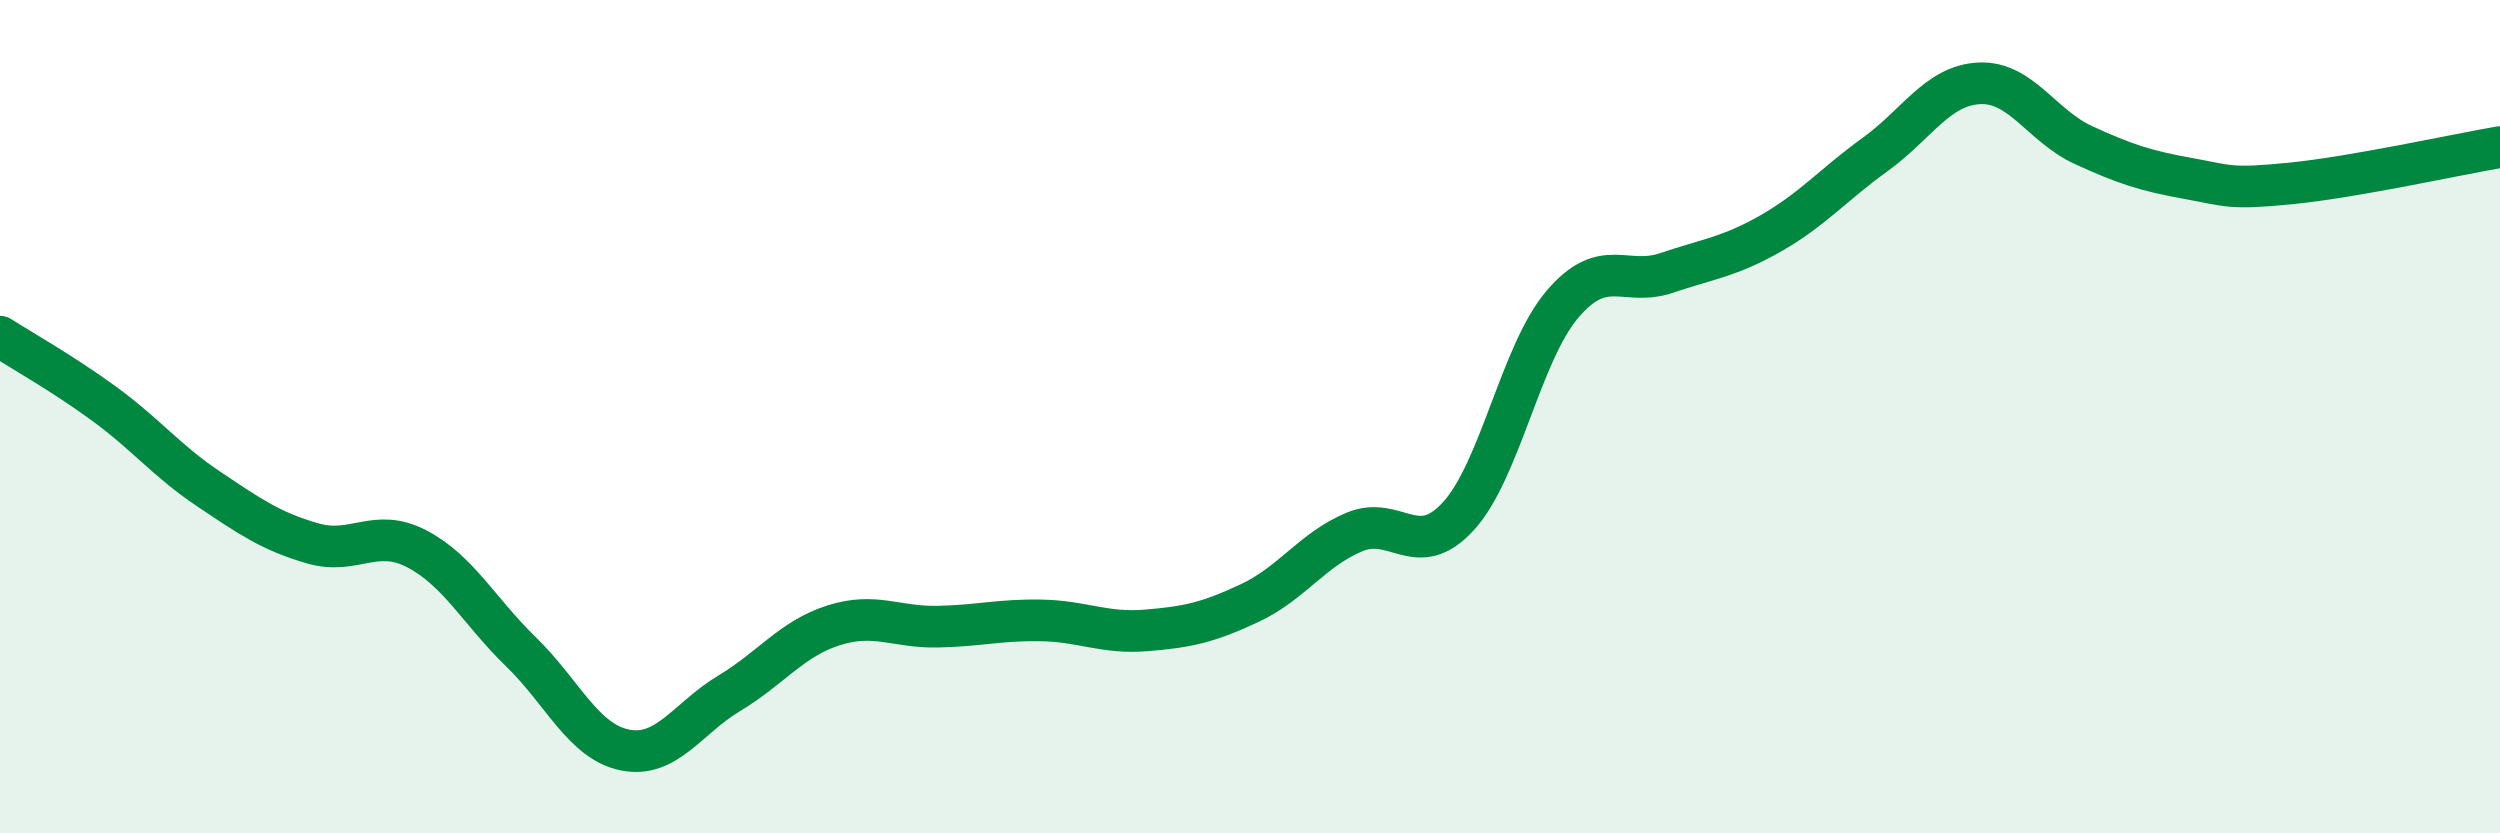 
    <svg width="60" height="20" viewBox="0 0 60 20" xmlns="http://www.w3.org/2000/svg">
      <path
        d="M 0,8.08 C 0.5,8.4 1.5,8.96 2.5,9.69 C 3.5,10.42 4,11.06 5,11.73 C 6,12.4 6.5,12.75 7.5,13.04 C 8.5,13.33 9,12.65 10,13.17 C 11,13.69 11.5,14.67 12.5,15.64 C 13.5,16.61 14,17.8 15,18 C 16,18.2 16.5,17.24 17.5,16.64 C 18.5,16.04 19,15.33 20,15.01 C 21,14.69 21.5,15.06 22.5,15.04 C 23.5,15.02 24,14.87 25,14.89 C 26,14.91 26.5,15.21 27.5,15.13 C 28.5,15.05 29,14.94 30,14.47 C 31,14 31.5,13.19 32.5,12.77 C 33.5,12.35 34,13.48 35,12.39 C 36,11.3 36.5,8.47 37.5,7.3 C 38.5,6.13 39,6.89 40,6.55 C 41,6.21 41.5,6.17 42.5,5.6 C 43.5,5.03 44,4.43 45,3.71 C 46,2.99 46.5,2.05 47.5,2 C 48.5,1.95 49,3.02 50,3.48 C 51,3.94 51.5,4.1 52.5,4.28 C 53.5,4.46 53.5,4.55 55,4.4 C 56.5,4.25 59,3.7 60,3.53L60 20L0 20Z"
        fill="#008740"
        opacity="0.1"
        stroke-linecap="round"
        stroke-linejoin="round"
      />
      <path
        d="M 0,8.08 C 0.5,8.4 1.5,8.96 2.5,9.69 C 3.5,10.42 4,11.06 5,11.73 C 6,12.4 6.5,12.75 7.5,13.04 C 8.5,13.33 9,12.65 10,13.17 C 11,13.69 11.5,14.67 12.5,15.64 C 13.5,16.61 14,17.8 15,18 C 16,18.2 16.5,17.24 17.5,16.64 C 18.5,16.04 19,15.33 20,15.01 C 21,14.69 21.5,15.06 22.5,15.04 C 23.5,15.02 24,14.87 25,14.89 C 26,14.91 26.5,15.21 27.5,15.13 C 28.5,15.05 29,14.94 30,14.47 C 31,14 31.5,13.19 32.5,12.77 C 33.5,12.35 34,13.48 35,12.39 C 36,11.3 36.5,8.47 37.5,7.3 C 38.5,6.13 39,6.89 40,6.55 C 41,6.21 41.5,6.17 42.5,5.6 C 43.5,5.03 44,4.43 45,3.71 C 46,2.99 46.5,2.05 47.5,2 C 48.5,1.95 49,3.02 50,3.48 C 51,3.94 51.5,4.1 52.5,4.28 C 53.5,4.46 53.5,4.55 55,4.4 C 56.5,4.25 59,3.7 60,3.53"
        stroke="#008740"
        stroke-width="1"
        fill="none"
        stroke-linecap="round"
        stroke-linejoin="round"
      />
    </svg>
  